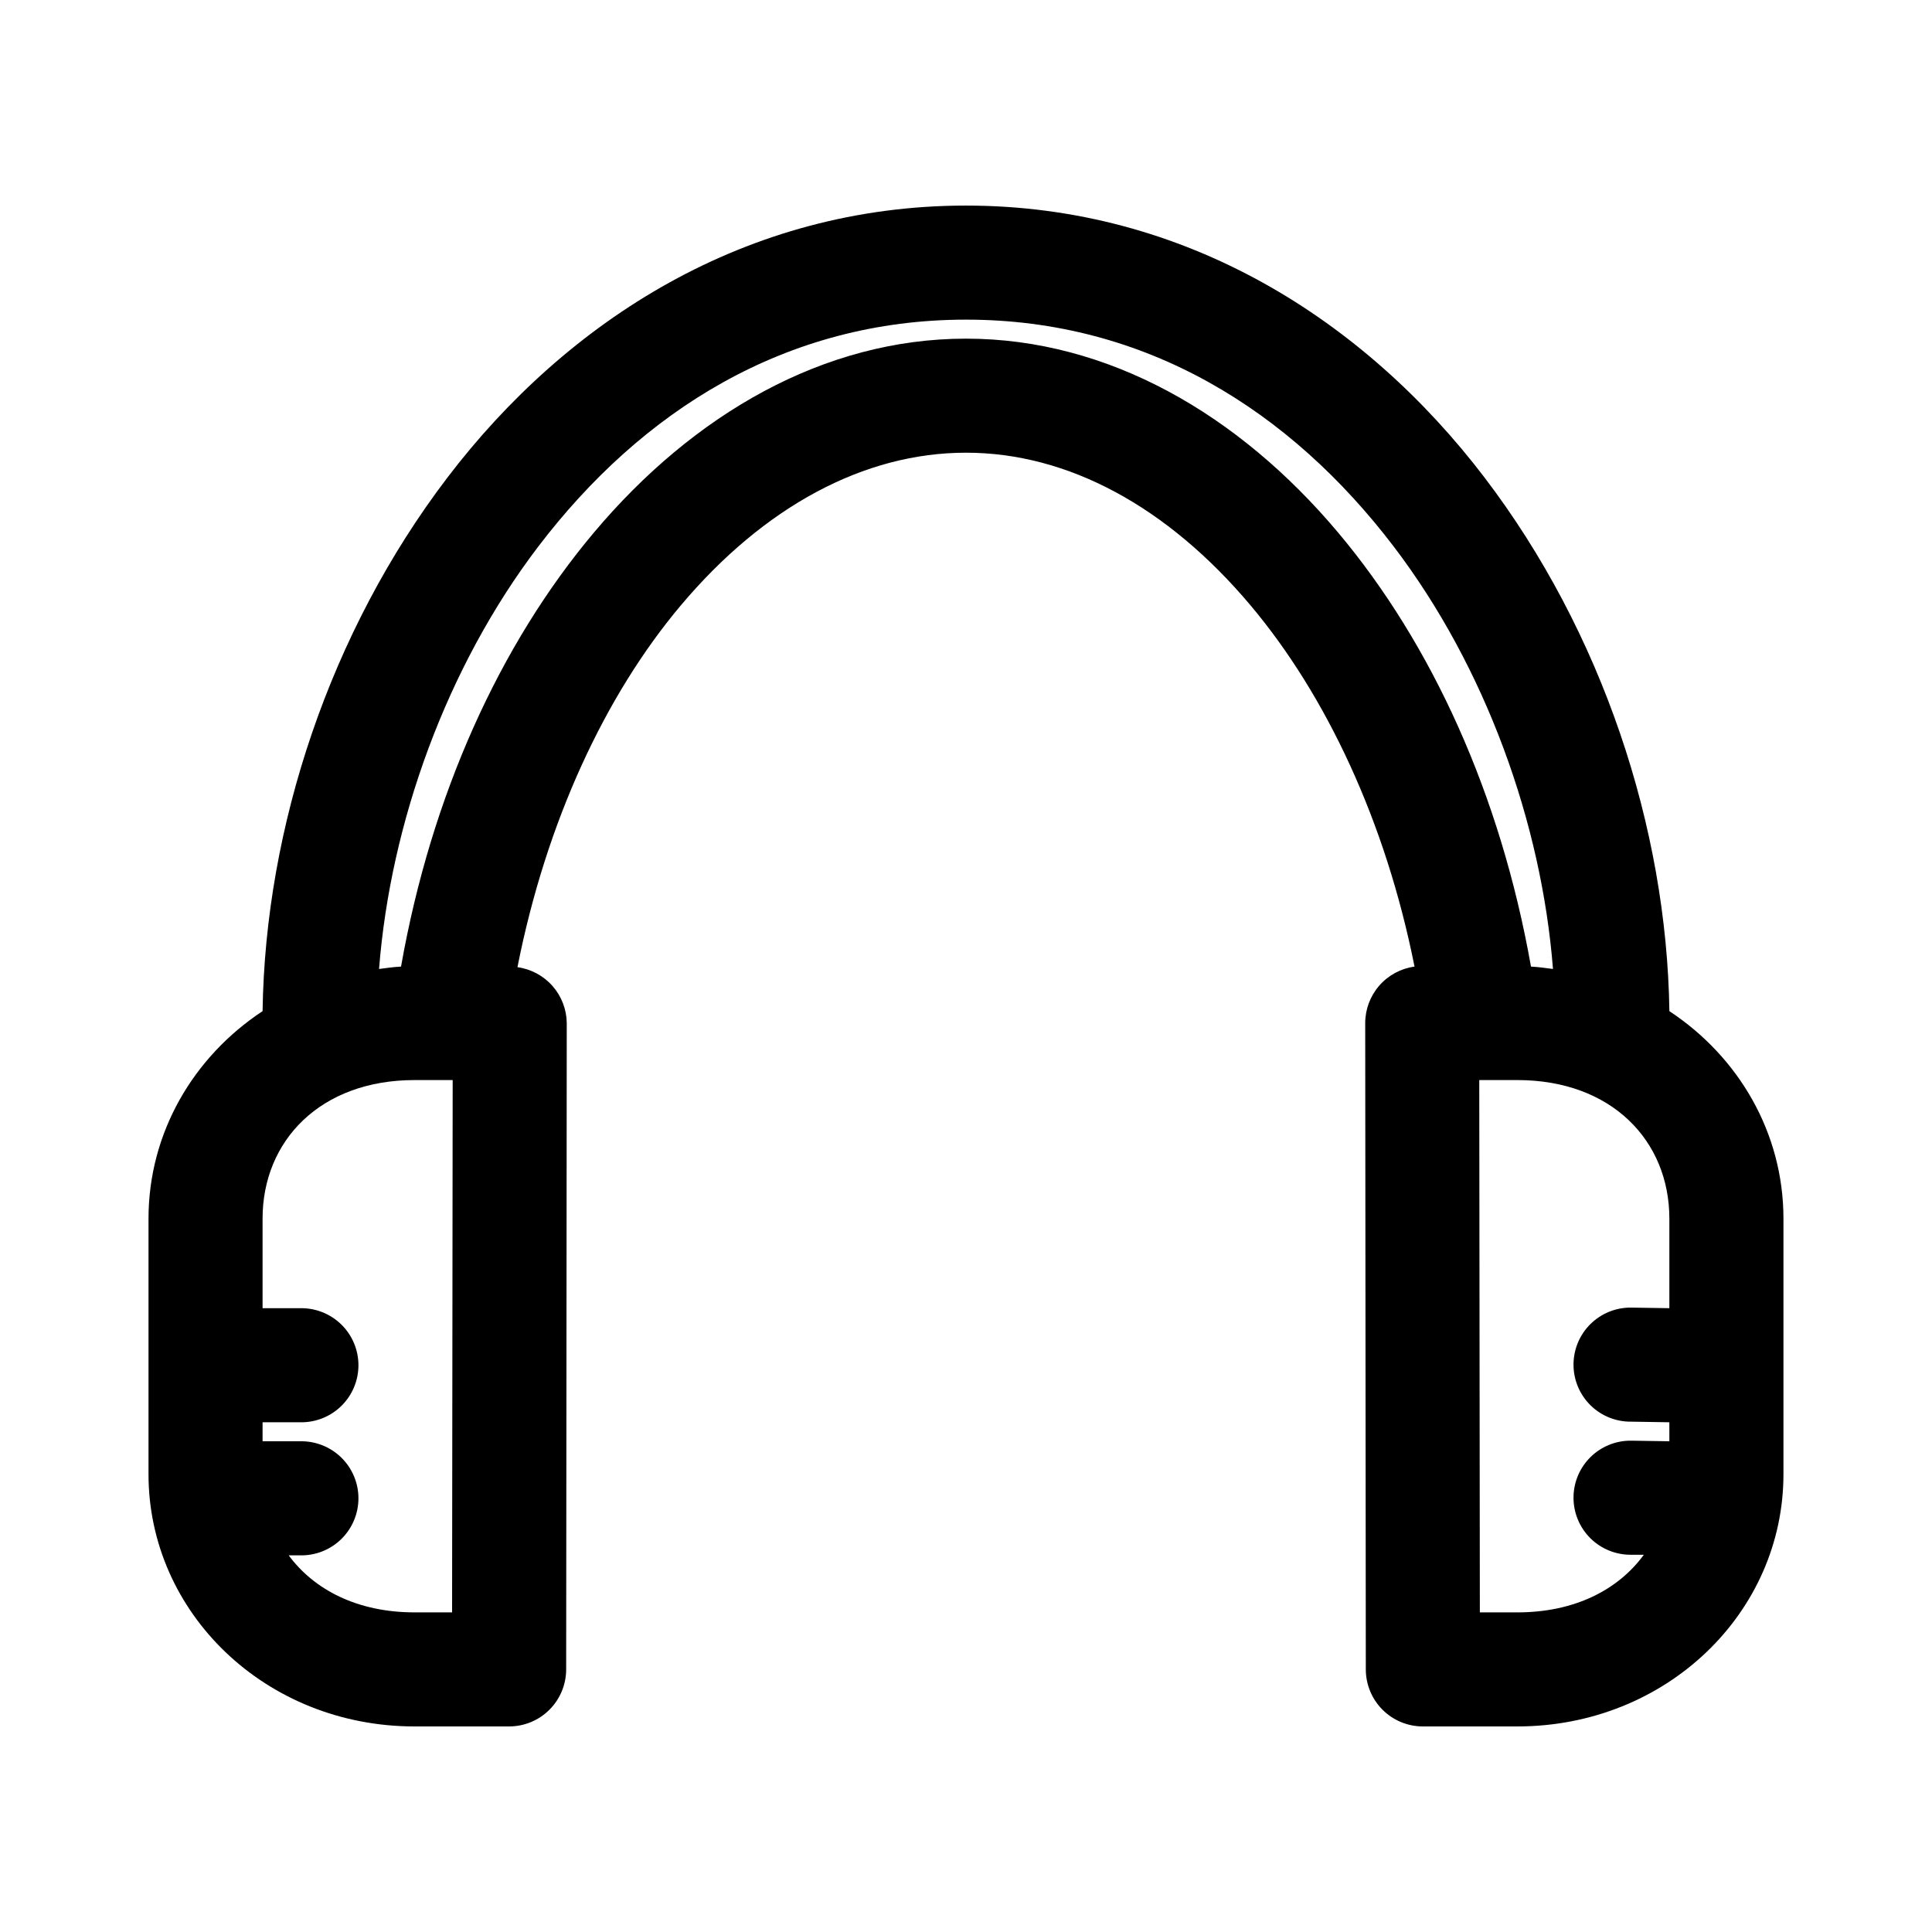 <?xml version="1.0" encoding="UTF-8"?>
<!-- Uploaded to: ICON Repo, www.svgrepo.com, Generator: ICON Repo Mixer Tools -->
<svg fill="#000000" width="800px" height="800px" version="1.1" viewBox="144 144 512 512" xmlns="http://www.w3.org/2000/svg">
 <path d="m400 198.48c-58.156 0-105.67 30.375-137.45 72.105-31.102 40.848-48.254 92.617-48.965 141.38-18.355 12.109-30.211 32.23-30.23 54.945v67.699c-0.031 36.84 31.082 66.93 70.535 66.914h25.031c4.008 0 7.856-1.594 10.688-4.43 2.836-2.832 4.426-6.676 4.43-10.688l0.156-171.29c-0.043-3.625-1.387-7.113-3.785-9.828-2.398-2.715-5.691-4.481-9.281-4.973 7.637-38.629 23.277-72.102 43.293-95.879 22.074-26.227 48.605-40.465 75.574-40.465 26.938 0 53.336 14.227 75.414 40.465 19.992 23.762 35.766 57.184 43.453 95.723-3.617 0.496-6.934 2.281-9.336 5.031s-3.727 6.273-3.734 9.926l0.16 171.29c0 4.012 1.594 7.856 4.426 10.688 2.836 2.836 6.68 4.43 10.688 4.43h25.031c39.453 0 70.566-30.074 70.535-66.914v-67.699c-0.02-22.715-11.875-42.836-30.23-54.945-0.711-48.766-17.859-100.54-48.961-141.38-31.777-41.73-79.293-72.105-137.45-72.105zm0 30.227c47.754 0 85.961 24.164 113.36 60.141 24.34 31.969 39.176 73.305 42.195 111.94-1.926-0.242-3.852-0.535-5.828-0.629-8.059-45.508-26.234-85.453-51.168-115.09-26.316-31.277-60.883-51.324-98.555-51.324-37.688 0-72.238 20.055-98.559 51.324-24.938 29.629-43.125 69.547-51.168 115.09-1.977 0.094-3.898 0.387-5.824 0.629 3.016-38.637 17.852-79.973 42.191-111.94 27.398-35.977 65.605-60.141 113.36-60.141zm-146.11 201.52h10.074l-0.156 141.07h-9.918c-15.109 0-26.59-5.934-33.379-15.113h3.148c4.047 0.059 7.945-1.512 10.828-4.352 2.879-2.84 4.504-6.719 4.504-10.762 0-4.047-1.625-7.926-4.504-10.766-2.883-2.84-6.781-4.406-10.828-4.352h-10.074v-5.035h10.074c4.047 0.055 7.945-1.512 10.828-4.352 2.879-2.84 4.504-6.719 4.504-10.766 0-4.043-1.625-7.922-4.504-10.762-2.883-2.84-6.781-4.406-10.828-4.352h-10.074v-23.773c0.016-20.574 15.277-36.684 40.305-36.684zm282.13 0h10.074c25.027 0 40.289 16.109 40.305 36.684v23.773l-10.074-0.156c-4.047-0.059-7.945 1.508-10.828 4.352-2.879 2.84-4.5 6.715-4.5 10.762s1.621 7.922 4.5 10.766c2.883 2.84 6.781 4.406 10.828 4.348l10.074 0.16v5.035l-10.074-0.156c-4.047-0.059-7.945 1.512-10.828 4.352-2.879 2.84-4.5 6.719-4.5 10.762 0 4.047 1.621 7.926 4.5 10.766 2.883 2.84 6.781 4.406 10.828 4.352h3.305c-6.769 9.281-18.328 15.277-33.535 15.27h-9.918z"/>
</svg>